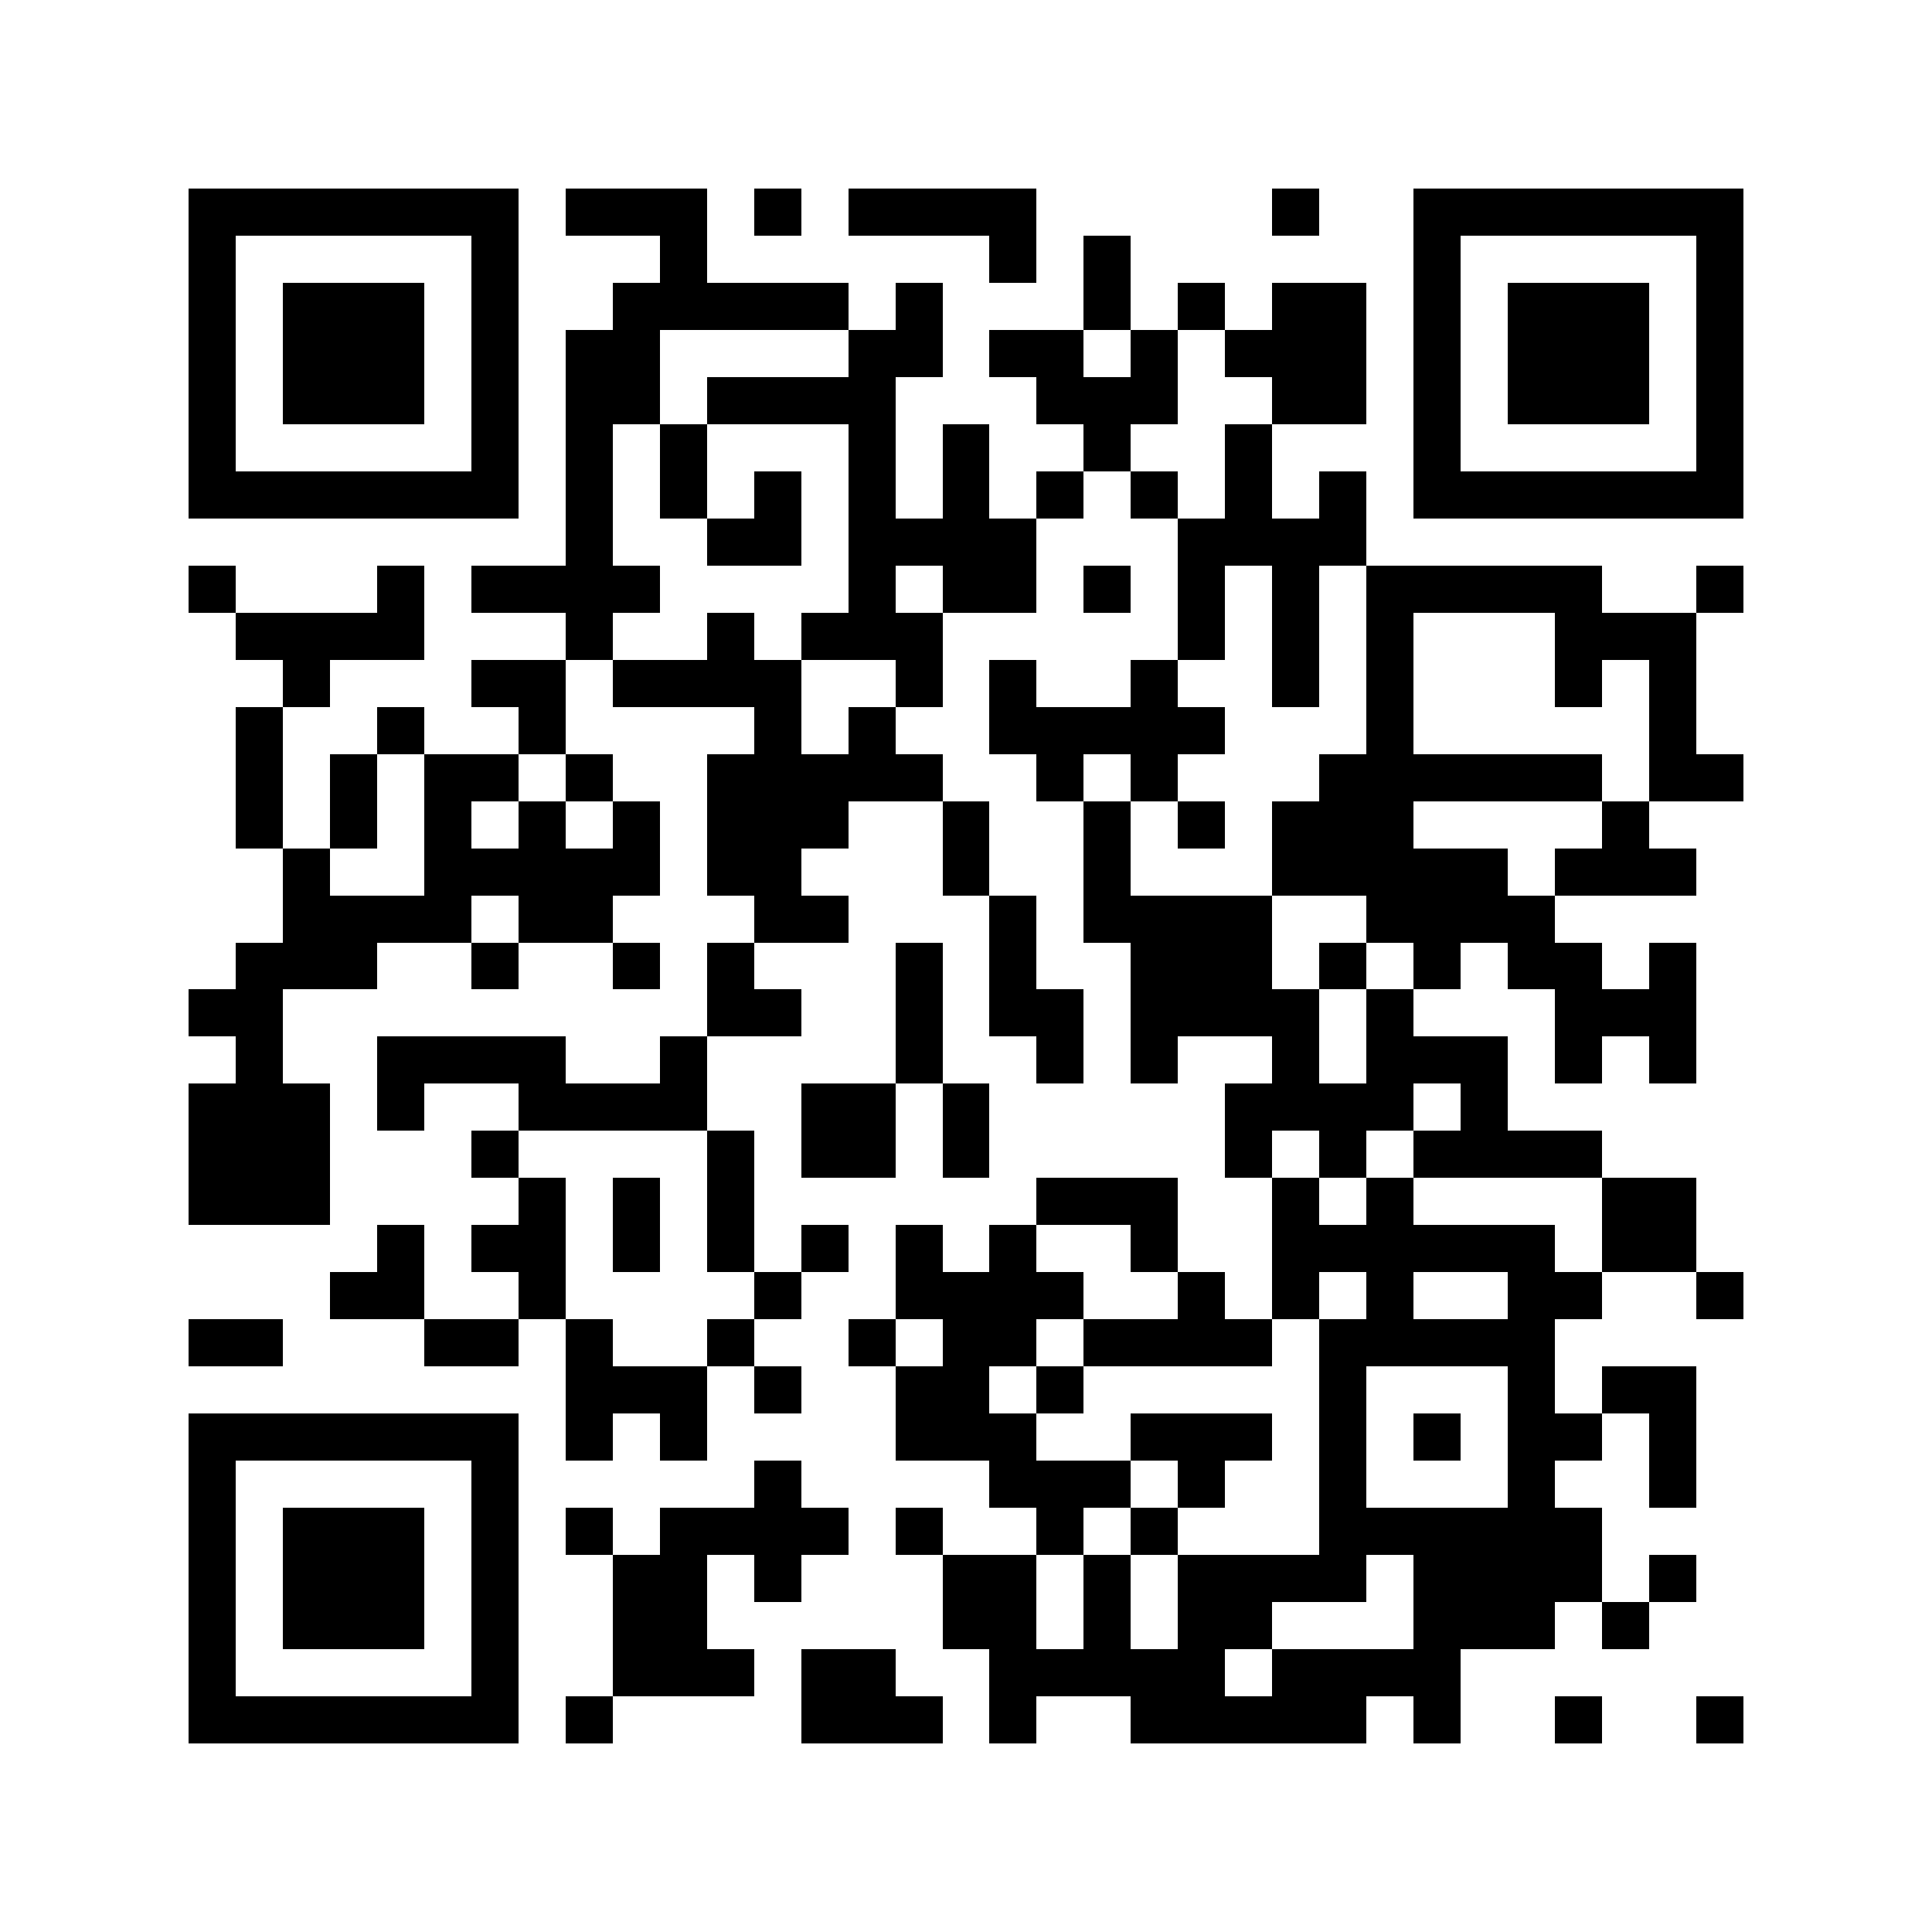 <svg xmlns="http://www.w3.org/2000/svg" width="150" height="150" viewBox="0 0 41 41" shape-rendering="crispEdges"><path fill="#ffffff" d="M0 0h41v41H0z"/><path stroke="#000000" d="M4 4.5h7m1 0h3m1 0h1m1 0h4m5 0h1m2 0h7M4 5.5h1m5 0h1m3 0h1m6 0h1m1 0h1m6 0h1m5 0h1M4 6.5h1m1 0h3m1 0h1m2 0h5m1 0h1m3 0h1m1 0h1m1 0h2m1 0h1m1 0h3m1 0h1M4 7.5h1m1 0h3m1 0h1m1 0h2m4 0h2m1 0h2m1 0h1m1 0h3m1 0h1m1 0h3m1 0h1M4 8.5h1m1 0h3m1 0h1m1 0h2m1 0h4m3 0h3m2 0h2m1 0h1m1 0h3m1 0h1M4 9.5h1m5 0h1m1 0h1m1 0h1m3 0h1m1 0h1m2 0h1m2 0h1m3 0h1m5 0h1M4 10.5h7m1 0h1m1 0h1m1 0h1m1 0h1m1 0h1m1 0h1m1 0h1m1 0h1m1 0h1m1 0h7M12 11.5h1m2 0h2m1 0h4m3 0h4M4 12.5h1m3 0h1m1 0h4m4 0h1m1 0h2m1 0h1m1 0h1m1 0h1m1 0h5m2 0h1M5 13.5h4m3 0h1m2 0h1m1 0h3m5 0h1m1 0h1m1 0h1m3 0h3M6 14.5h1m3 0h2m1 0h4m2 0h1m1 0h1m2 0h1m2 0h1m1 0h1m3 0h1m1 0h1M5 15.5h1m2 0h1m2 0h1m4 0h1m1 0h1m2 0h5m3 0h1m5 0h1M5 16.5h1m1 0h1m1 0h2m1 0h1m2 0h5m2 0h1m1 0h1m3 0h6m1 0h2M5 17.5h1m1 0h1m1 0h1m1 0h1m1 0h1m1 0h3m2 0h1m2 0h1m1 0h1m1 0h3m4 0h1M6 18.5h1m2 0h5m1 0h2m3 0h1m2 0h1m3 0h5m1 0h3M6 19.5h4m1 0h2m3 0h2m3 0h1m1 0h4m2 0h4M5 20.5h3m2 0h1m2 0h1m1 0h1m3 0h1m1 0h1m2 0h3m1 0h1m1 0h1m1 0h2m1 0h1M4 21.5h2m9 0h2m2 0h1m1 0h2m1 0h4m1 0h1m3 0h3M5 22.5h1m2 0h4m2 0h1m4 0h1m2 0h1m1 0h1m2 0h1m1 0h3m1 0h1m1 0h1M4 23.5h3m1 0h1m2 0h4m2 0h2m1 0h1m5 0h4m1 0h1M4 24.5h3m3 0h1m4 0h1m1 0h2m1 0h1m5 0h1m1 0h1m1 0h4M4 25.5h3m4 0h1m1 0h1m1 0h1m6 0h3m2 0h1m1 0h1m4 0h2M8 26.5h1m1 0h2m1 0h1m1 0h1m1 0h1m1 0h1m1 0h1m2 0h1m2 0h6m1 0h2M7 27.5h2m2 0h1m4 0h1m2 0h4m2 0h1m1 0h1m1 0h1m2 0h2m2 0h1M4 28.5h2m3 0h2m1 0h1m2 0h1m2 0h1m1 0h2m1 0h4m1 0h5M12 29.5h3m1 0h1m2 0h2m1 0h1m5 0h1m3 0h1m1 0h2M4 30.5h7m1 0h1m1 0h1m4 0h3m2 0h3m1 0h1m1 0h1m1 0h2m1 0h1M4 31.5h1m5 0h1m5 0h1m4 0h3m1 0h1m2 0h1m3 0h1m2 0h1M4 32.5h1m1 0h3m1 0h1m1 0h1m1 0h4m1 0h1m2 0h1m1 0h1m3 0h6M4 33.5h1m1 0h3m1 0h1m2 0h2m1 0h1m3 0h2m1 0h1m1 0h4m1 0h4m1 0h1M4 34.5h1m1 0h3m1 0h1m2 0h2m5 0h2m1 0h1m1 0h2m3 0h3m1 0h1M4 35.5h1m5 0h1m2 0h3m1 0h2m2 0h5m1 0h4M4 36.5h7m1 0h1m4 0h3m1 0h1m2 0h5m1 0h1m2 0h1m2 0h1"/></svg>
